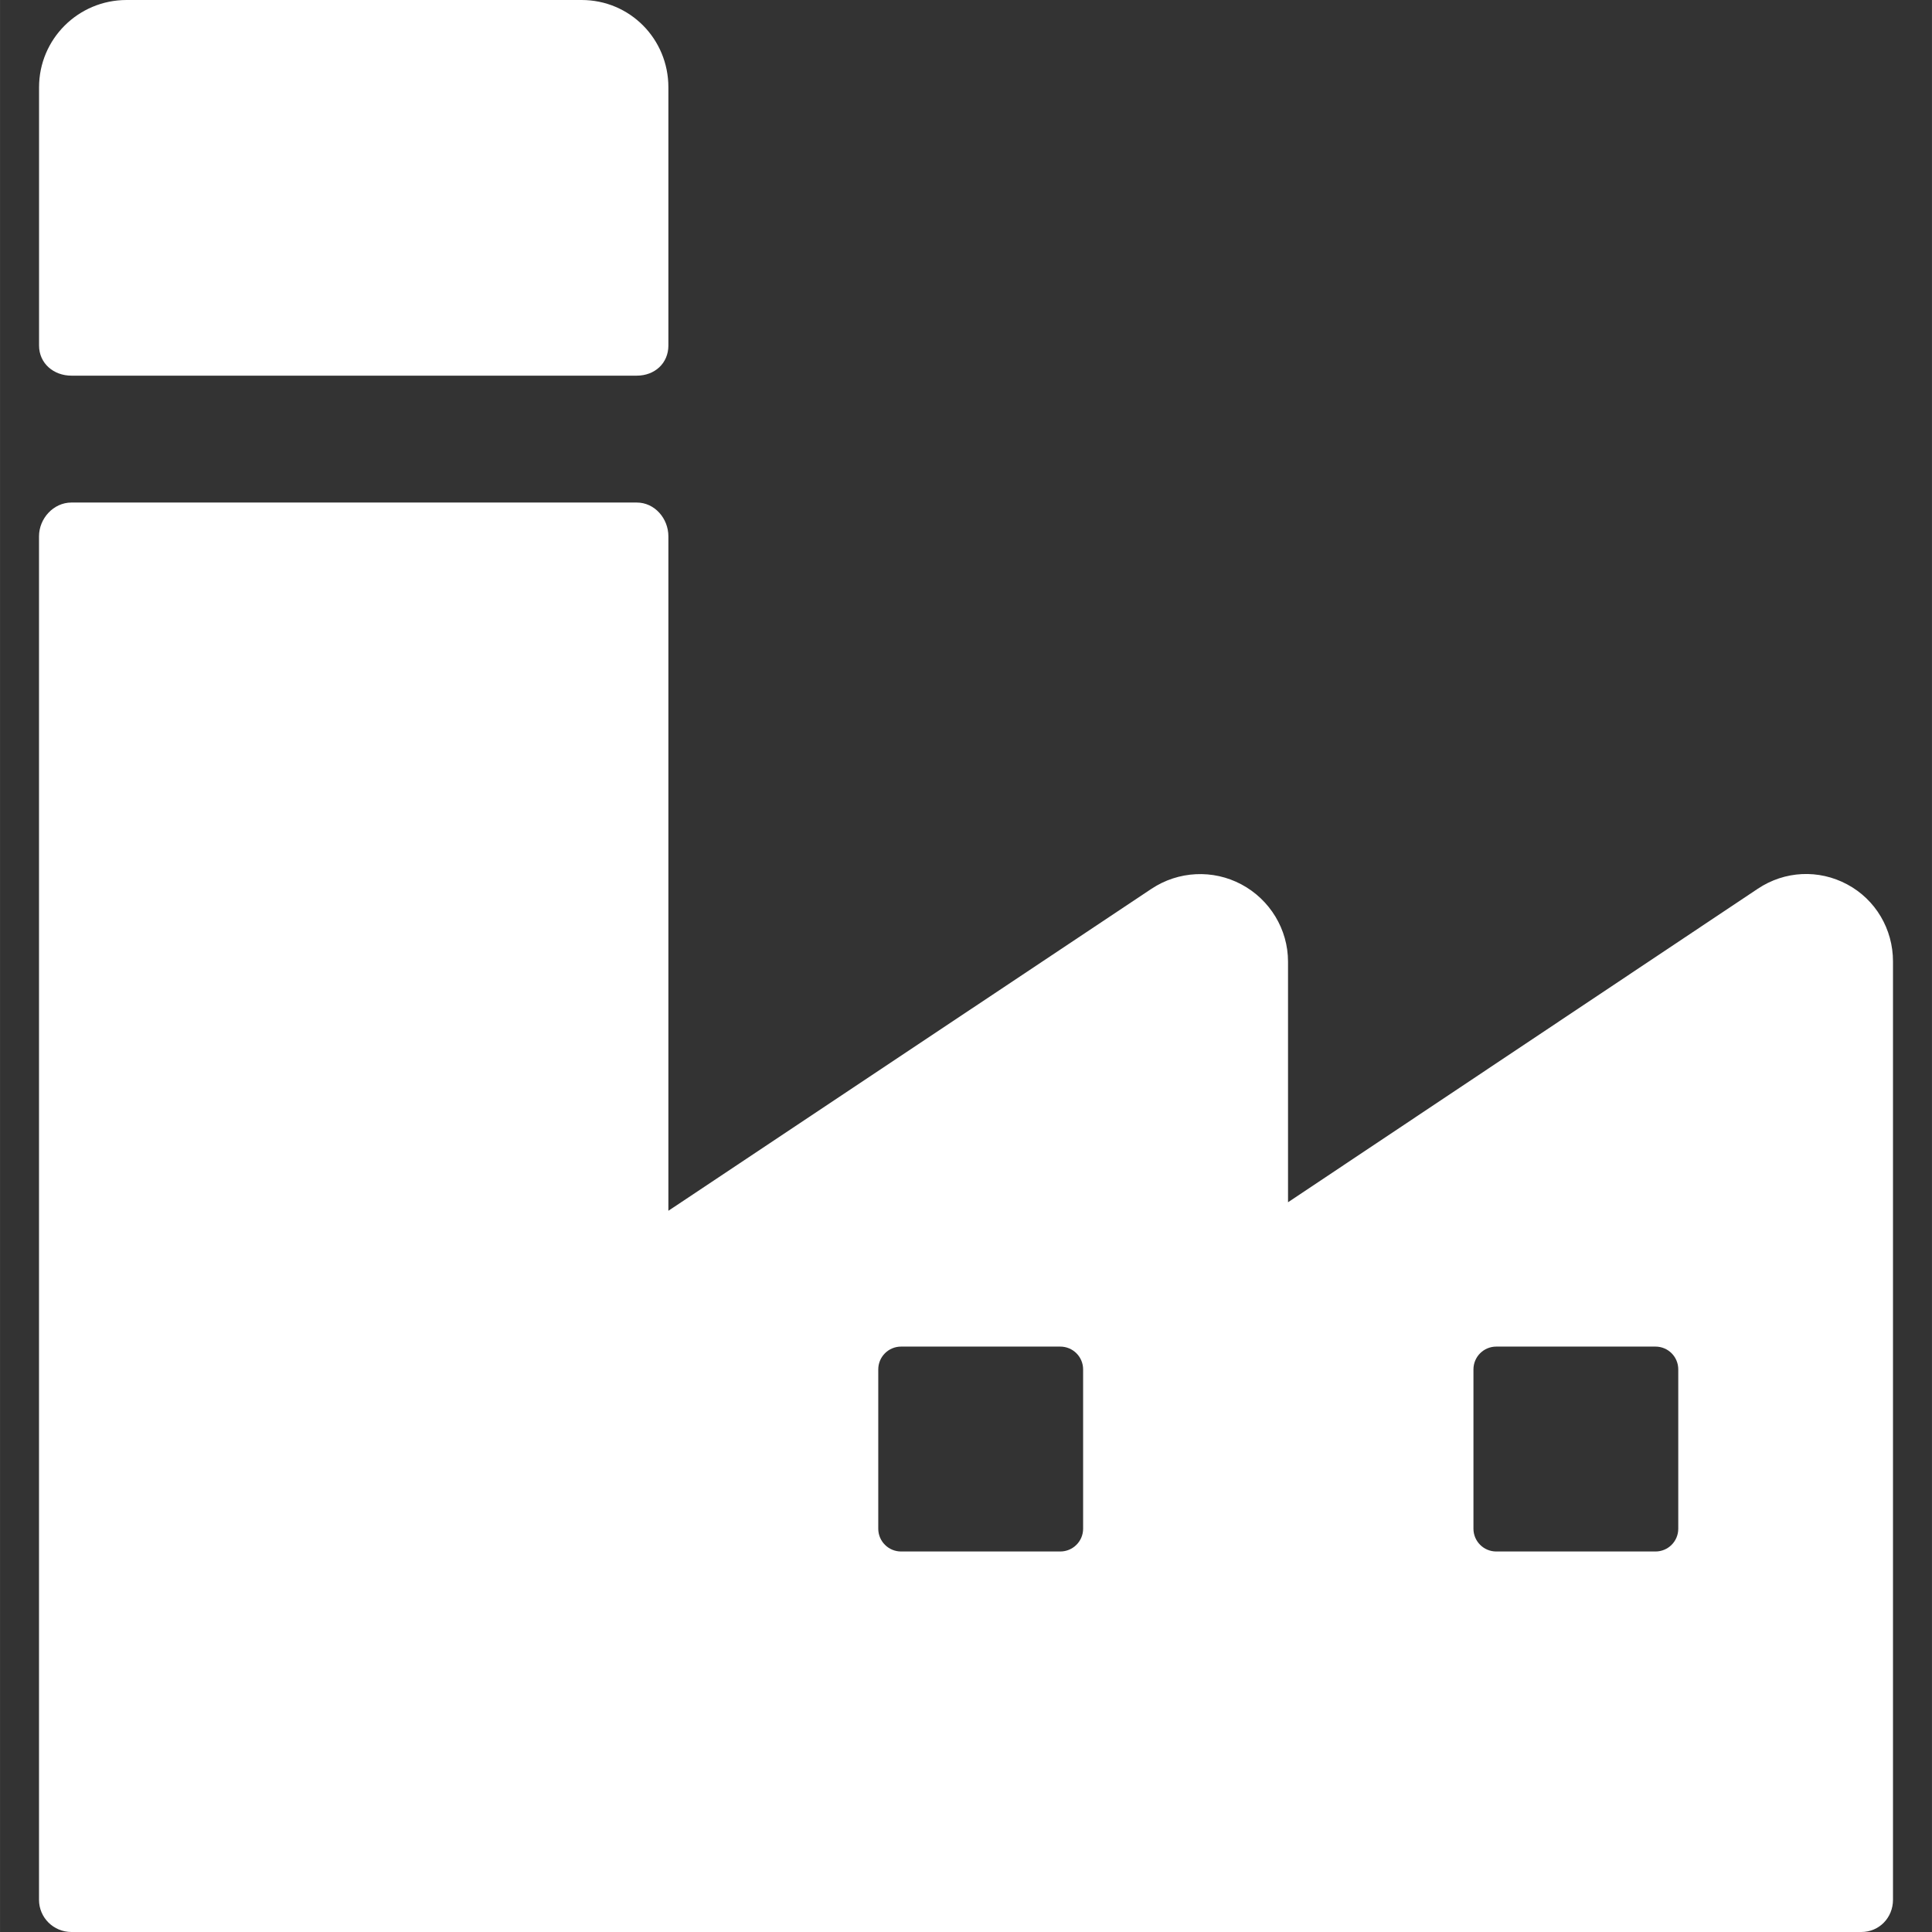<?xml version="1.0" encoding="iso-8859-1"?>
<!-- Generator: Adobe Illustrator 16.0.0, SVG Export Plug-In . SVG Version: 6.00 Build 0)  -->
<!DOCTYPE svg PUBLIC "-//W3C//DTD SVG 1.1//EN" "http://www.w3.org/Graphics/SVG/1.1/DTD/svg11.dtd">
<svg xmlns="http://www.w3.org/2000/svg" xmlns:xlink="http://www.w3.org/1999/xlink" version="1.1" id="Capa_1" x="0px" y="0px" width="512px" height="512px" viewBox="0 0 45.833 45.834" style="enable-background:new 0 0 45.833 45.834;" xml:space="preserve">
<rect x="0" y="0" width="45.833" height="45.834" fill="#333333" stroke="none"/>
<g>
	<g>
		<path d="M43.82,20.98c-0.674-0.361-1.481-0.322-2.119,0.104l-11.145,7.438v-5.709c0-0.766-0.429-1.47-1.104-1.831    c-0.675-0.361-1.497-0.321-2.136,0.104l-11.46,7.638v-16c0-0.425-0.326-0.802-0.75-0.802H1.694c-0.424,0-0.769,0.377-0.769,0.802    V45.07c0,0.424,0.345,0.764,0.769,0.764h42.463c0.424,0,0.751-0.34,0.751-0.764V22.81C44.909,22.045,44.497,21.341,43.82,20.98z     M25.695,36.266c0,0.299-0.242,0.541-0.543,0.541h-3.775c-0.3,0-0.542-0.242-0.542-0.541v-3.778c0-0.3,0.242-0.542,0.542-0.542    h3.775c0.301,0,0.543,0.242,0.543,0.542V36.266z M39.814,36.266c0,0.299-0.24,0.541-0.541,0.541h-3.776    c-0.3,0-0.542-0.242-0.542-0.541v-3.778c0-0.3,0.242-0.542,0.542-0.542h3.776c0.301,0,0.541,0.242,0.541,0.542V36.266z" fill="#FFFFFF"/>
		<path d="M1.694,8.912h13.412c0.424,0,0.75-0.292,0.75-0.716V2.072C15.856,0.925,14.945,0,13.797,0H3.003    C1.856,0,0.926,0.925,0.926,2.072v6.125C0.926,8.62,1.271,8.912,1.694,8.912z" fill="#FFFFFF"/>
	</g>
</g>
<g>
</g>
<g>
</g>
<g>
</g>
<g>
</g>
<g>
</g>
<g>
</g>
<g>
</g>
<g>
</g>
<g>
</g>
<g>
</g>
<g>
</g>
<g>
</g>
<g>
</g>
<g>
</g>
<g>
</g>
</svg>
